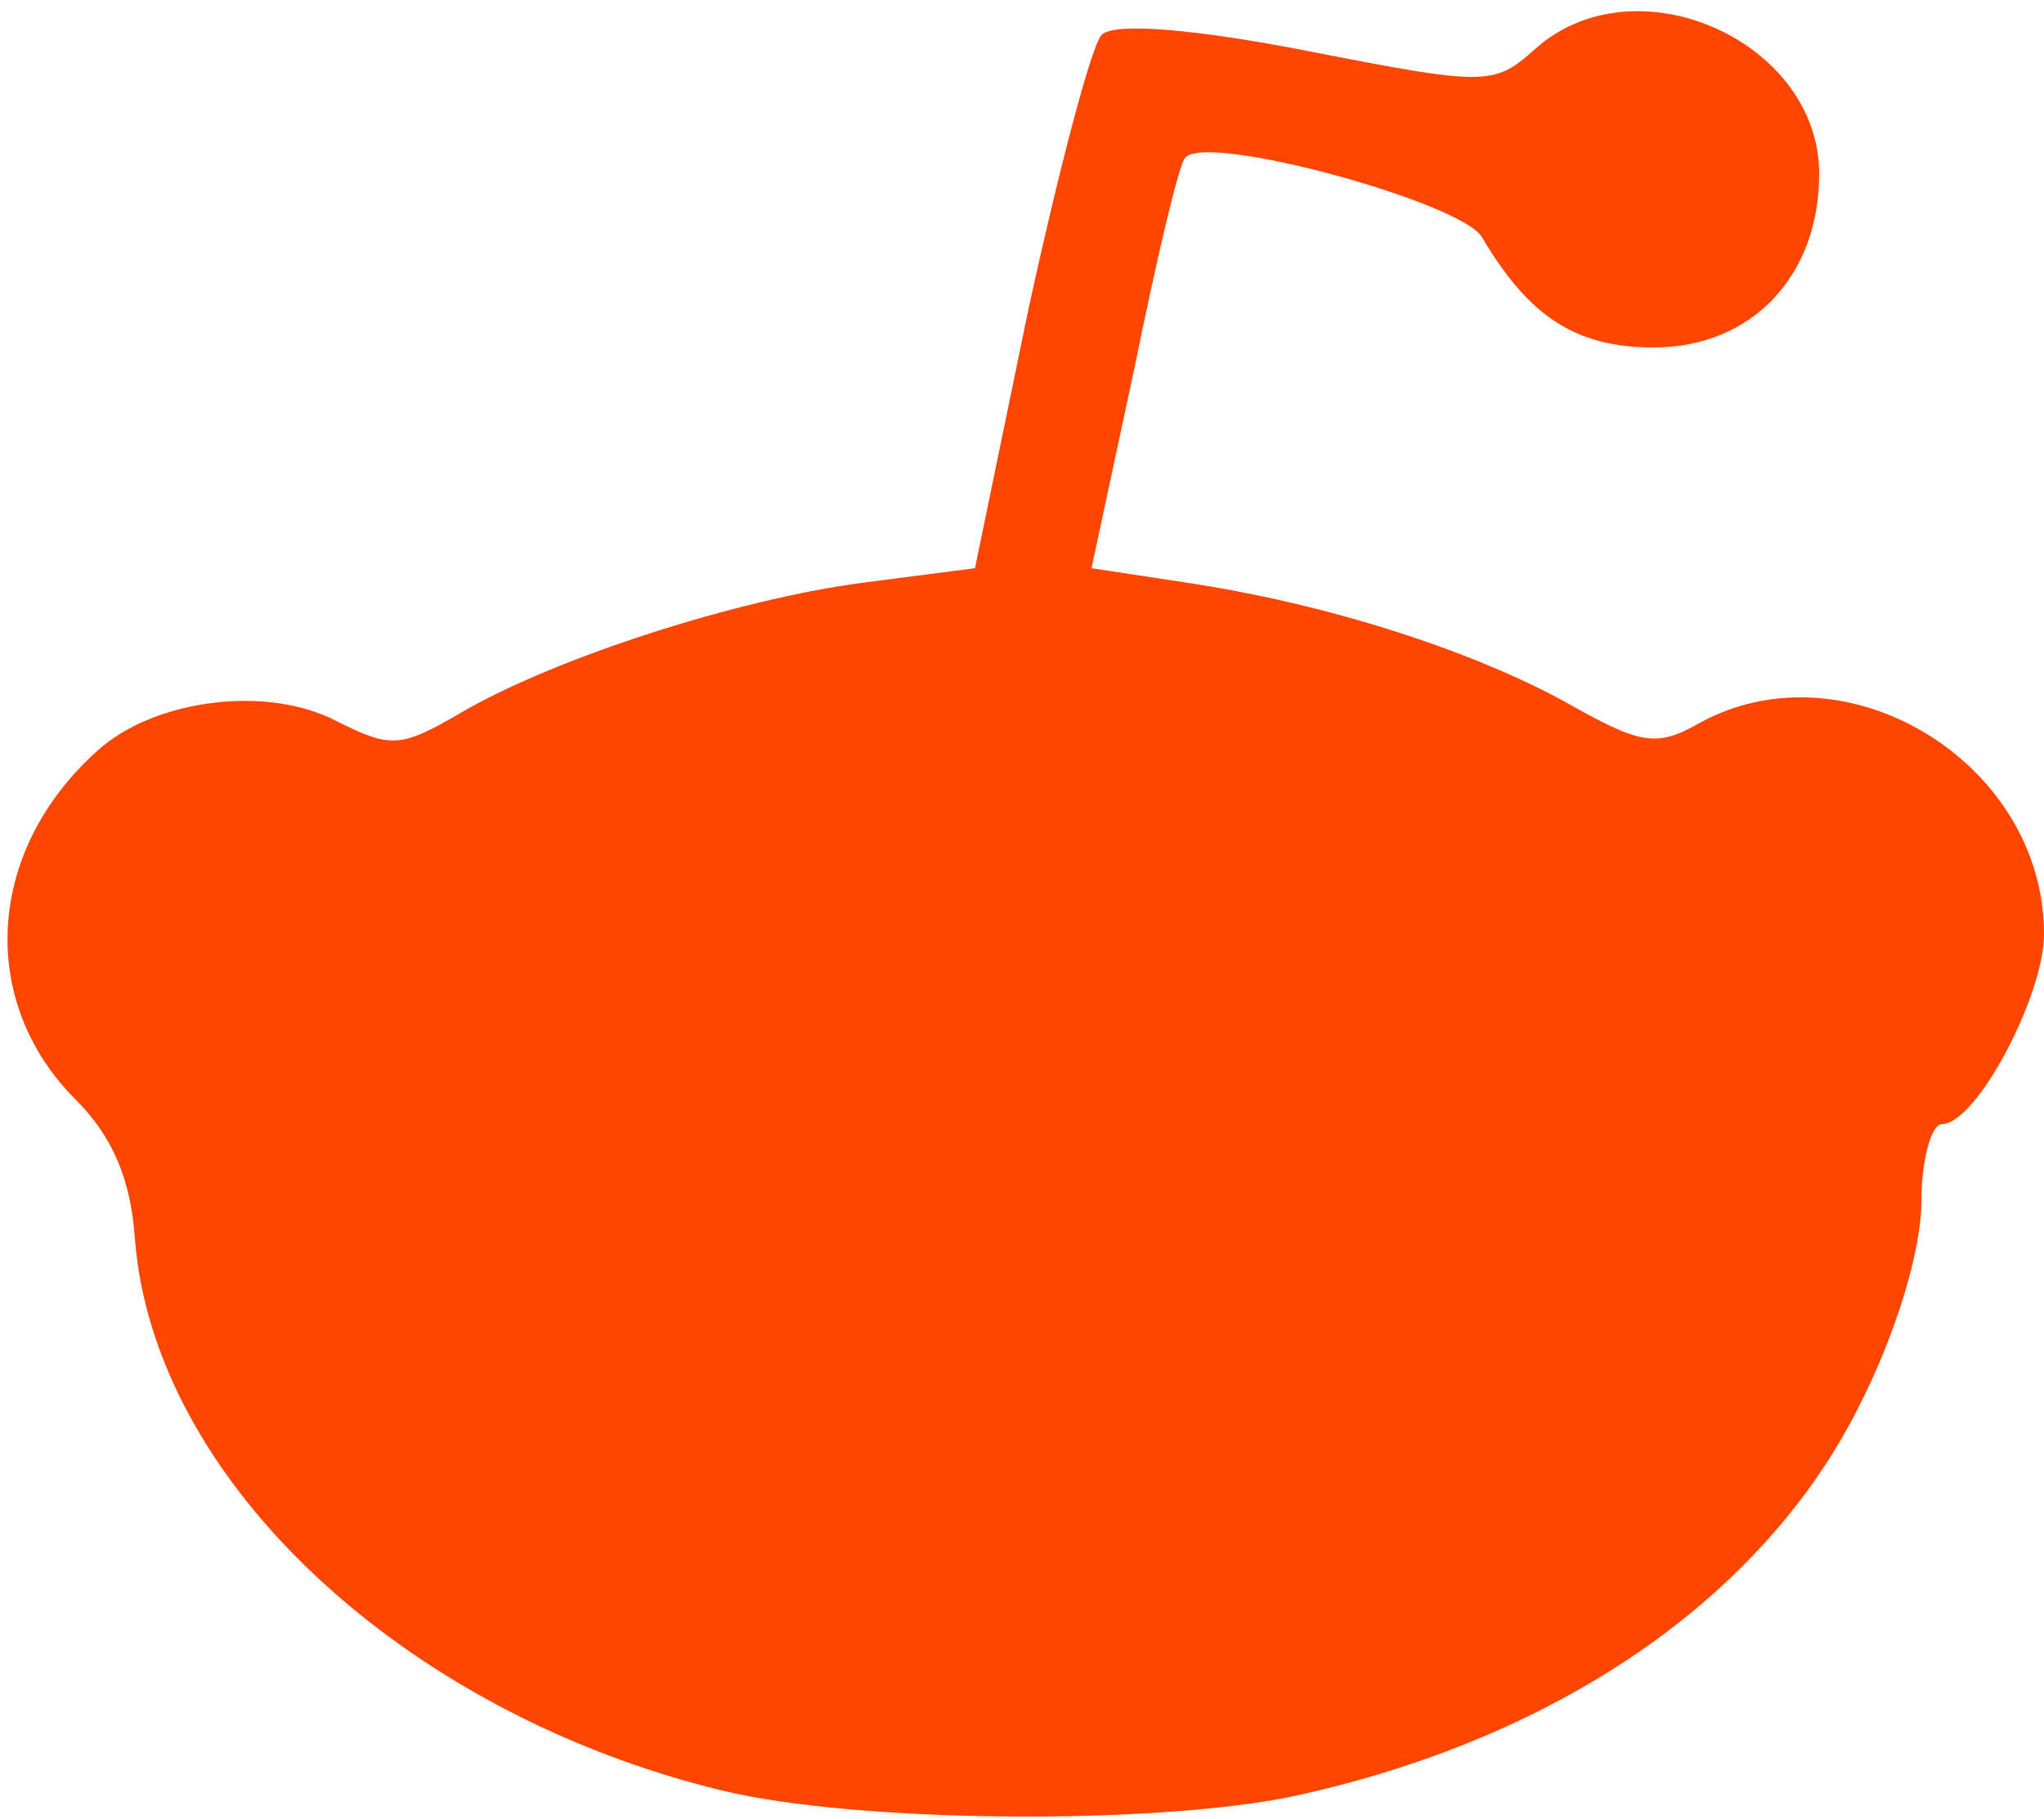 <!DOCTYPE svg PUBLIC "-//W3C//DTD SVG 20010904//EN" "http://www.w3.org/TR/2001/REC-SVG-20010904/DTD/svg10.dtd">
<svg version="1.0" xmlns="http://www.w3.org/2000/svg" width="100px" height="89px" viewBox="0 0 1000 890" preserveAspectRatio="xMidYMid meet">
<g id="layer101" fill="#000000" stroke="none">
</g>
<g id="layer102" fill="#ff4500" stroke="none">
<path d="M353 876 c-156 -38 -278 -152 -287 -270 -2 -29 -11 -50 -29 -68 -48 -48 -44 -122 11 -171 28 -25 83 -32 117 -14 26 13 31 13 60 -4 46 -27 136 -56 198 -64 l54 -7 26 -126 c15 -69 31 -130 36 -135 6 -6 45 -3 101 8 87 17 91 17 111 -1 49 -44 139 -4 139 61 0 50 -33 85 -81 85 -38 0 -61 -15 -84 -54 -10 -17 -134 -51 -145 -39 -3 2 -14 49 -25 103 l-21 98 46 7 c67 10 137 32 185 58 37 21 45 23 66 11 72 -40 169 19 169 103 0 30 -33 93 -50 93 -5 0 -10 17 -10 38 0 23 -12 64 -31 101 -47 93 -147 162 -277 190 -68 14 -213 13 -279 -3z"/>
</g>


</svg>